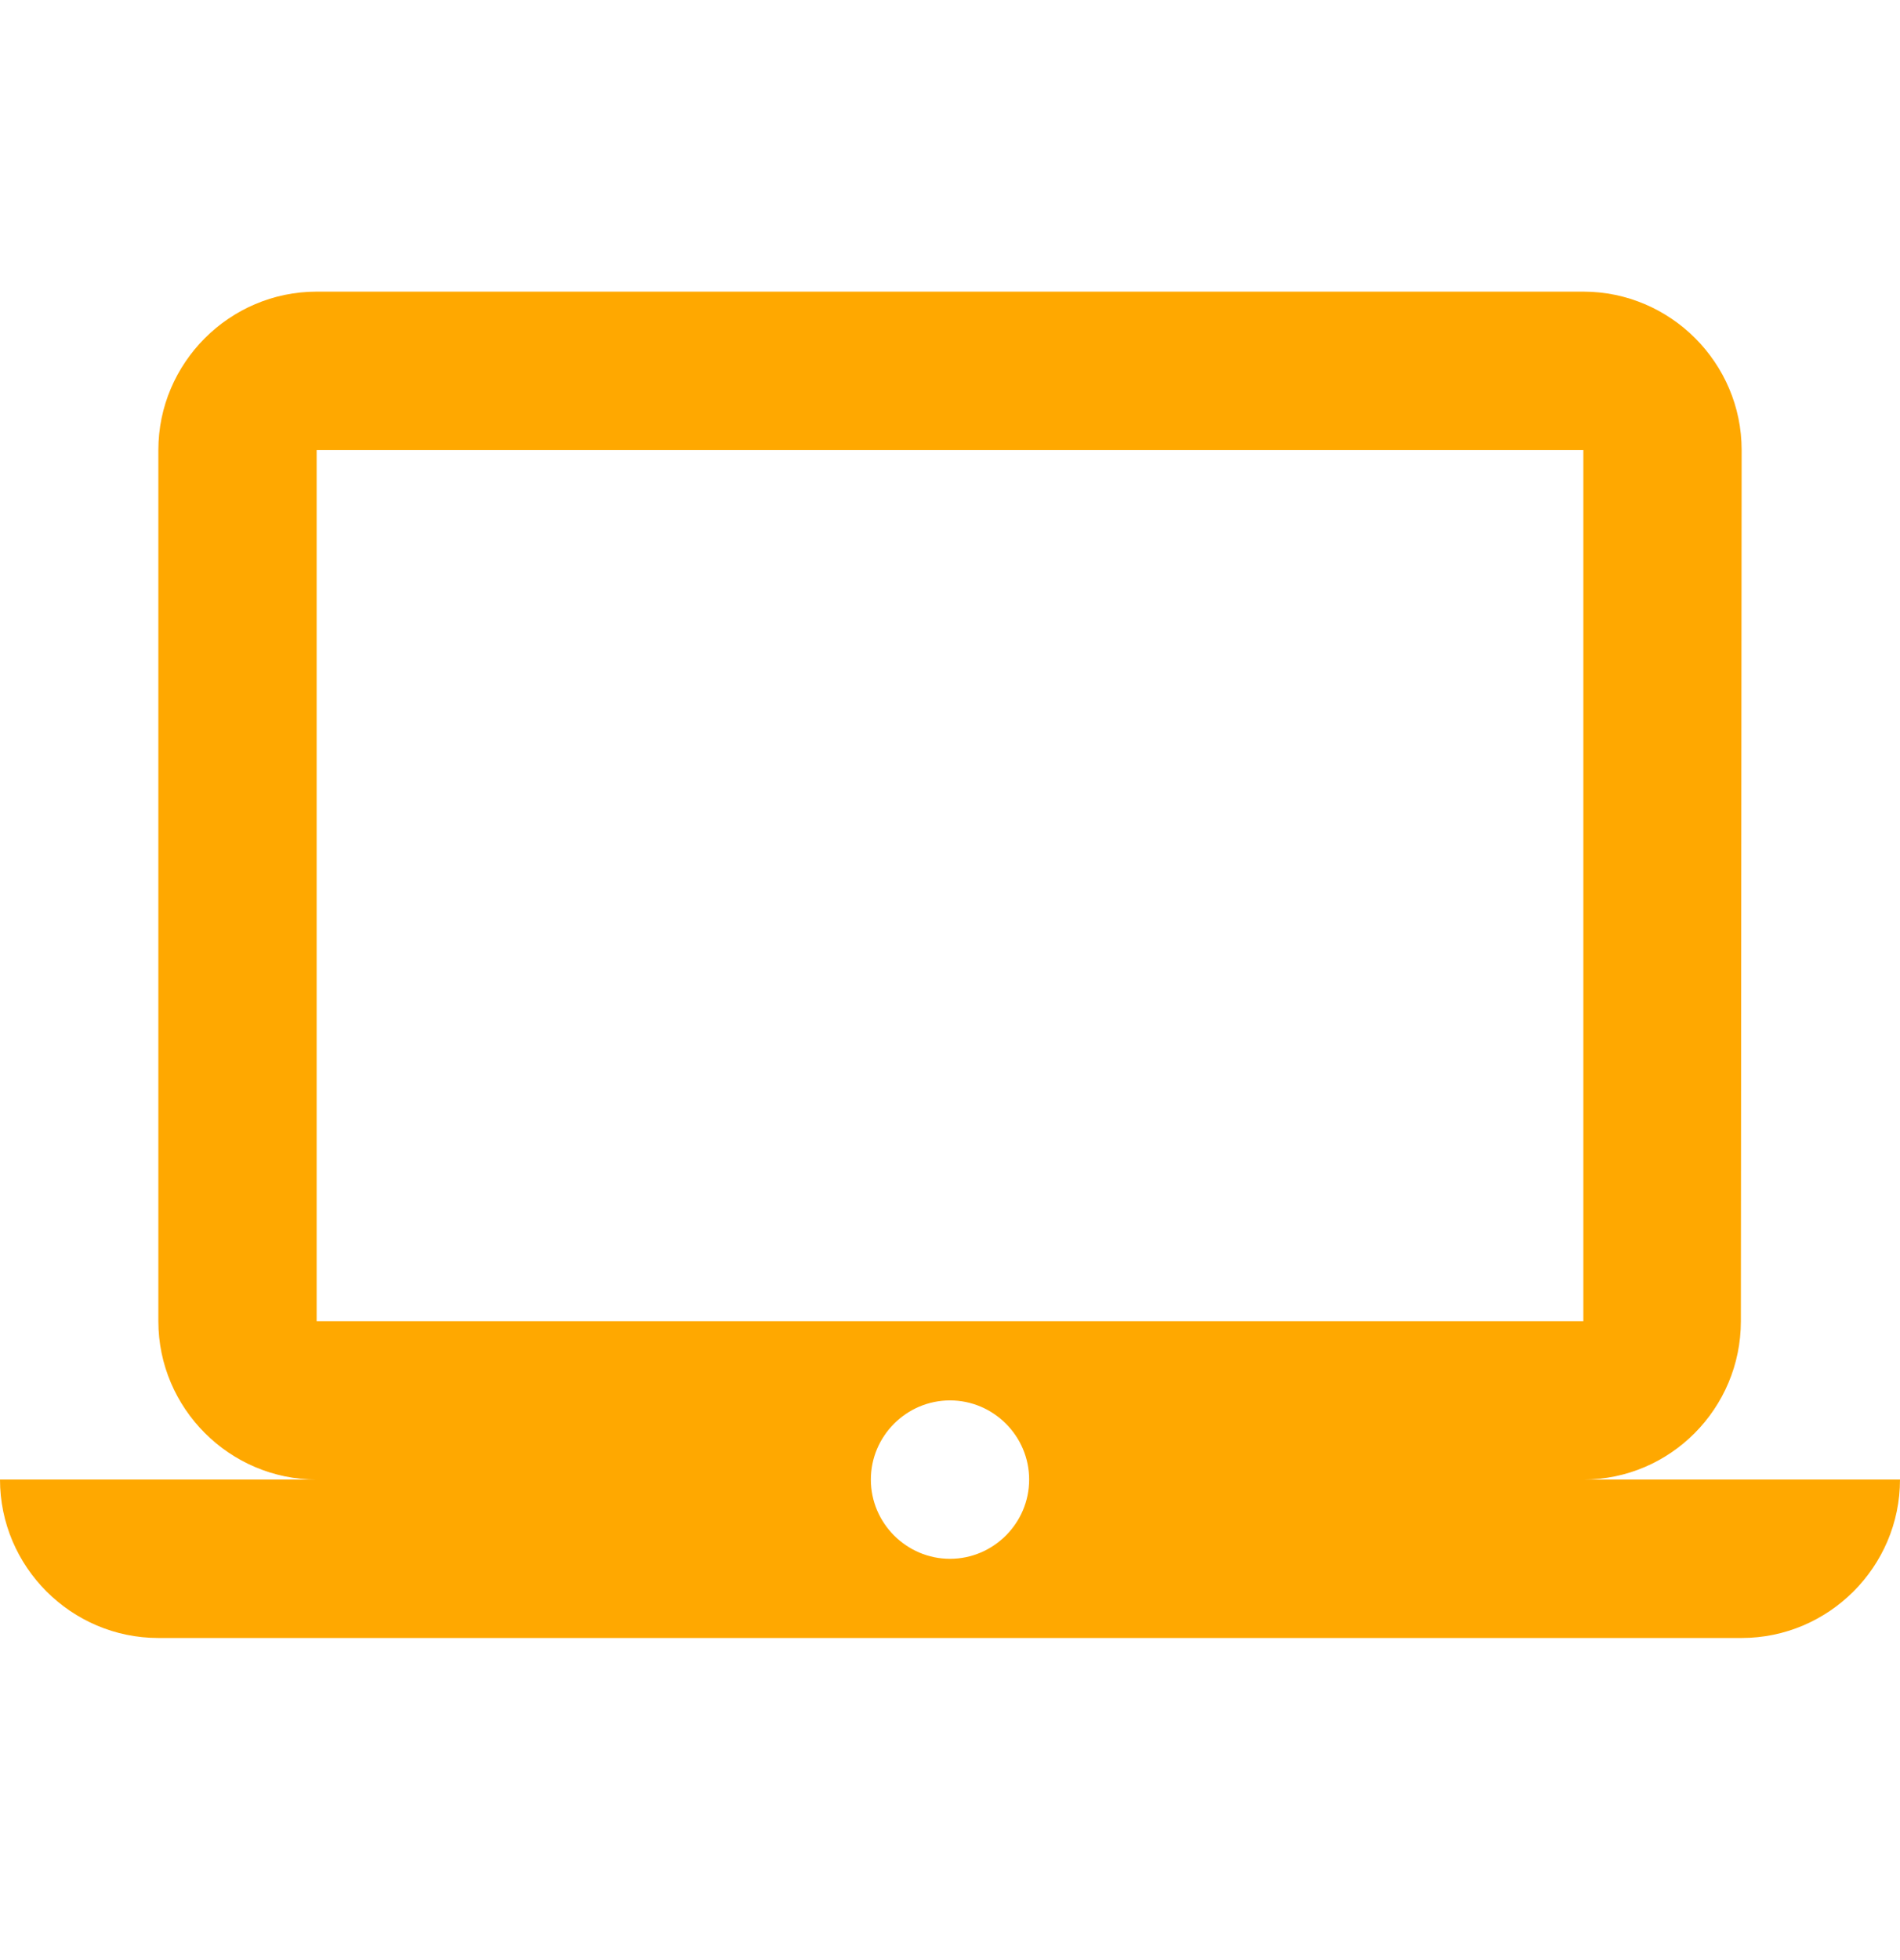 <svg width="32" height="33" viewBox="0 0 32 33" fill="none" xmlns="http://www.w3.org/2000/svg">
<g clip-path="url(#clip0_1056_2100)">
<path d="M26.667 24.91C28.133 24.91 29.32 23.71 29.32 22.244L29.333 7.577C29.333 6.11 28.133 4.91 26.667 4.91H5.333C3.867 4.91 2.667 6.11 2.667 7.577V22.244C2.667 23.71 3.867 24.91 5.333 24.91H0C0 26.377 1.2 27.577 2.667 27.577H29.333C30.8 27.577 32 26.377 32 24.91H26.667ZM5.333 7.577H26.667V22.244H5.333V7.577ZM16 26.244C15.267 26.244 14.667 25.643 14.667 24.91C14.667 24.177 15.267 23.577 16 23.577C16.733 23.577 17.333 24.177 17.333 24.91C17.333 25.643 16.733 26.244 16 26.244Z" fill="#FFA800"/>
</g>
<defs>
<clipPath id="clip0_1056_2100">
<rect width="32" height="32" fill="white" transform="translate(0 0.91)"/>
</clipPath>
</defs>
</svg>

